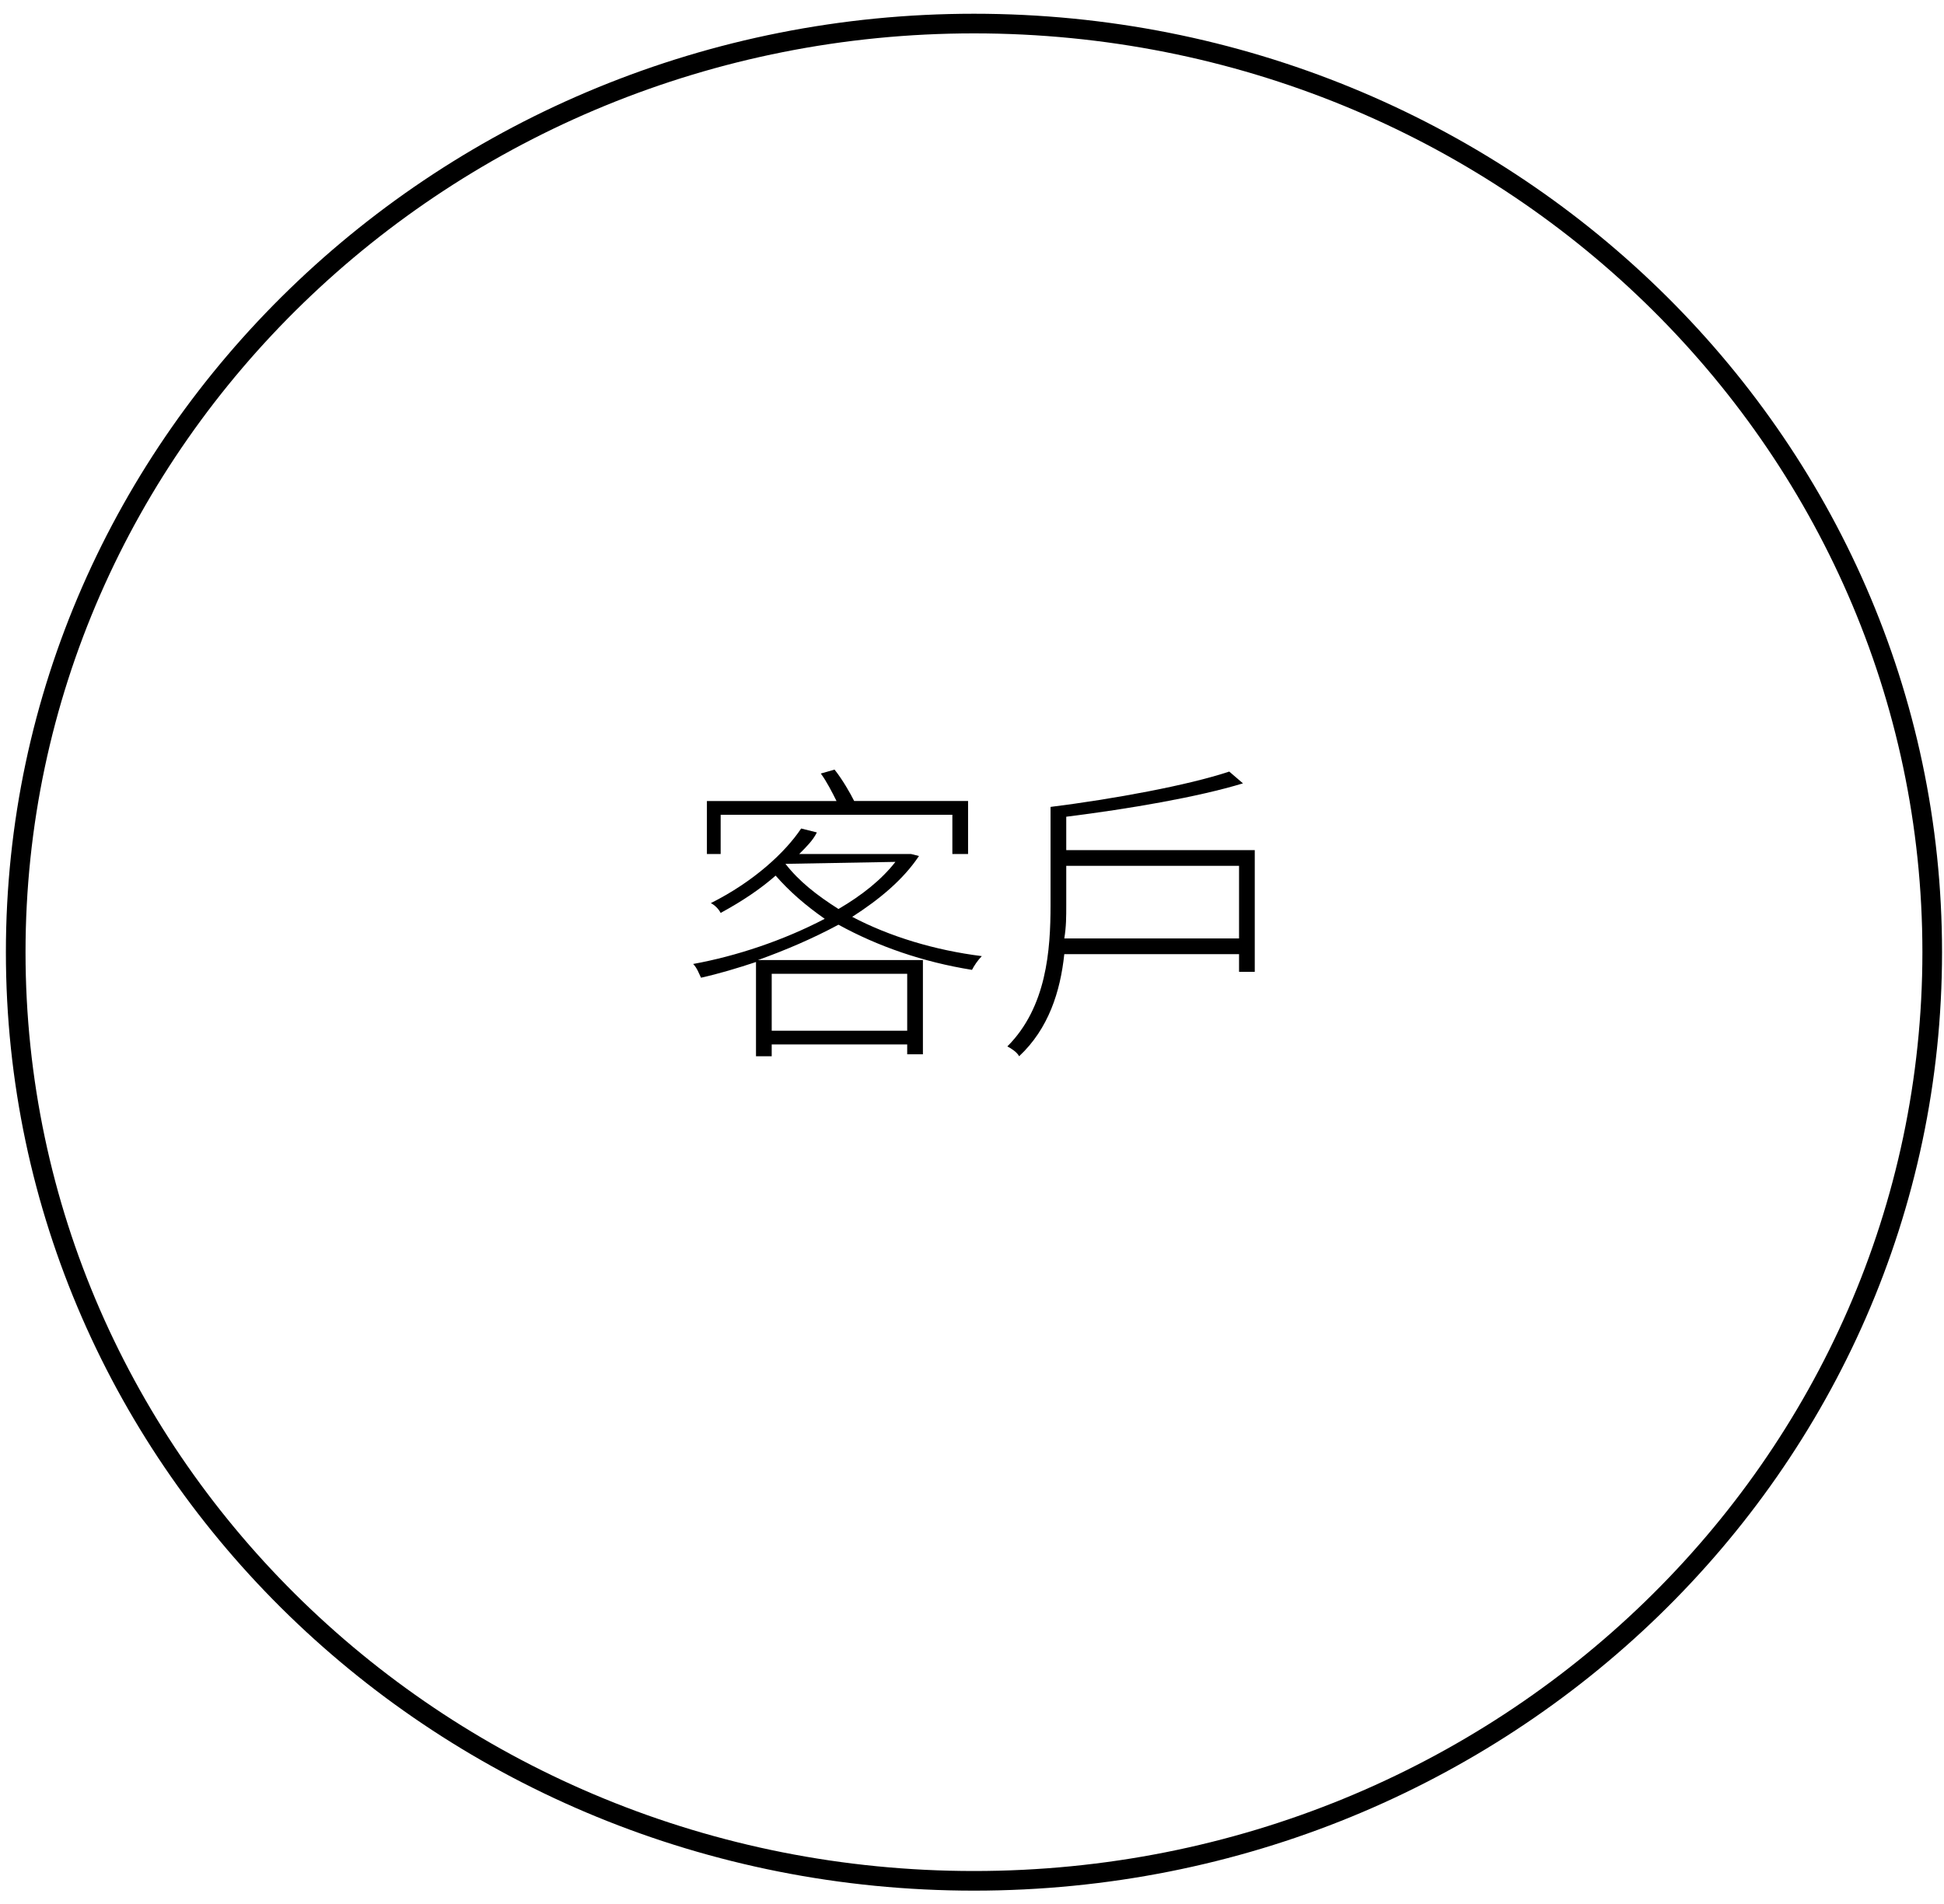 <?xml version="1.0" encoding="utf-8"?>
<!-- Generator: Adobe Illustrator 25.4.1, SVG Export Plug-In . SVG Version: 6.00 Build 0)  -->
<svg version="1.1" id="圖層_1" xmlns="http://www.w3.org/2000/svg" xmlns:xlink="http://www.w3.org/1999/xlink" x="0px" y="0px"
	 viewBox="0 0 99 97" style="enable-background:new 0 0 99 97;" xml:space="preserve">
<style type="text/css">
	.st0{fill:none;stroke:#000000;}
</style>
<path class="st0" d="M98.4,48.5c0,26.1-21.8,47.3-48.8,47.3S0.8,74.6,0.8,48.5S22.7,1.2,49.6,1.2C76.6,1.2,98.4,22.4,98.4,48.5z"/>
<g>
	<path d="M46.8,43.6c-0.8,1.2-2,2.2-3.4,3.1c1.9,1,4.2,1.7,6.6,2c-0.2,0.2-0.4,0.5-0.5,0.7c-2.5-0.4-4.8-1.2-6.8-2.3
		c-1.3,0.7-2.7,1.3-4.1,1.8h8.4v4.8h-0.8v-0.5h-6.9v0.6h-0.8v-4.8c-0.9,0.3-1.9,0.6-2.8,0.8c-0.1-0.2-0.2-0.5-0.4-0.7
		c2.2-0.4,4.6-1.2,6.7-2.3c-1-0.7-1.8-1.4-2.5-2.2c-0.8,0.7-1.7,1.3-2.8,1.9c-0.1-0.2-0.3-0.4-0.5-0.5c2.2-1.1,3.8-2.6,4.6-3.8
		l0.8,0.2c-0.2,0.4-0.5,0.7-0.9,1.1h5.5l0.2,0L46.8,43.6z M36.7,43.5H36v-2.7h6.6c-0.2-0.4-0.5-1-0.8-1.4l0.7-0.2
		c0.4,0.5,0.8,1.2,1,1.6h5.8v2.7h-0.8v-2H36.7V43.5z M39.3,49.6v2.9h6.9v-2.9H39.3z M40,44c0.7,0.9,1.6,1.6,2.7,2.3
		c1.2-0.7,2.2-1.5,2.9-2.4L40,44L40,44z"/>
	<path d="M63.9,43.4v6.1h-0.8v-0.9h-8.9c-0.2,1.9-0.8,3.8-2.3,5.2c-0.1-0.2-0.4-0.4-0.6-0.5c2-2,2.2-4.9,2.2-7.2v-5
		c3.2-0.4,7-1.1,9.1-1.8l0.7,0.6c-2.3,0.7-5.8,1.3-9,1.7v1.7H63.9z M63.1,47.8v-3.7h-8.8v2c0,0.6,0,1.1-0.1,1.7H63.1z"/>
</g>
</svg>

